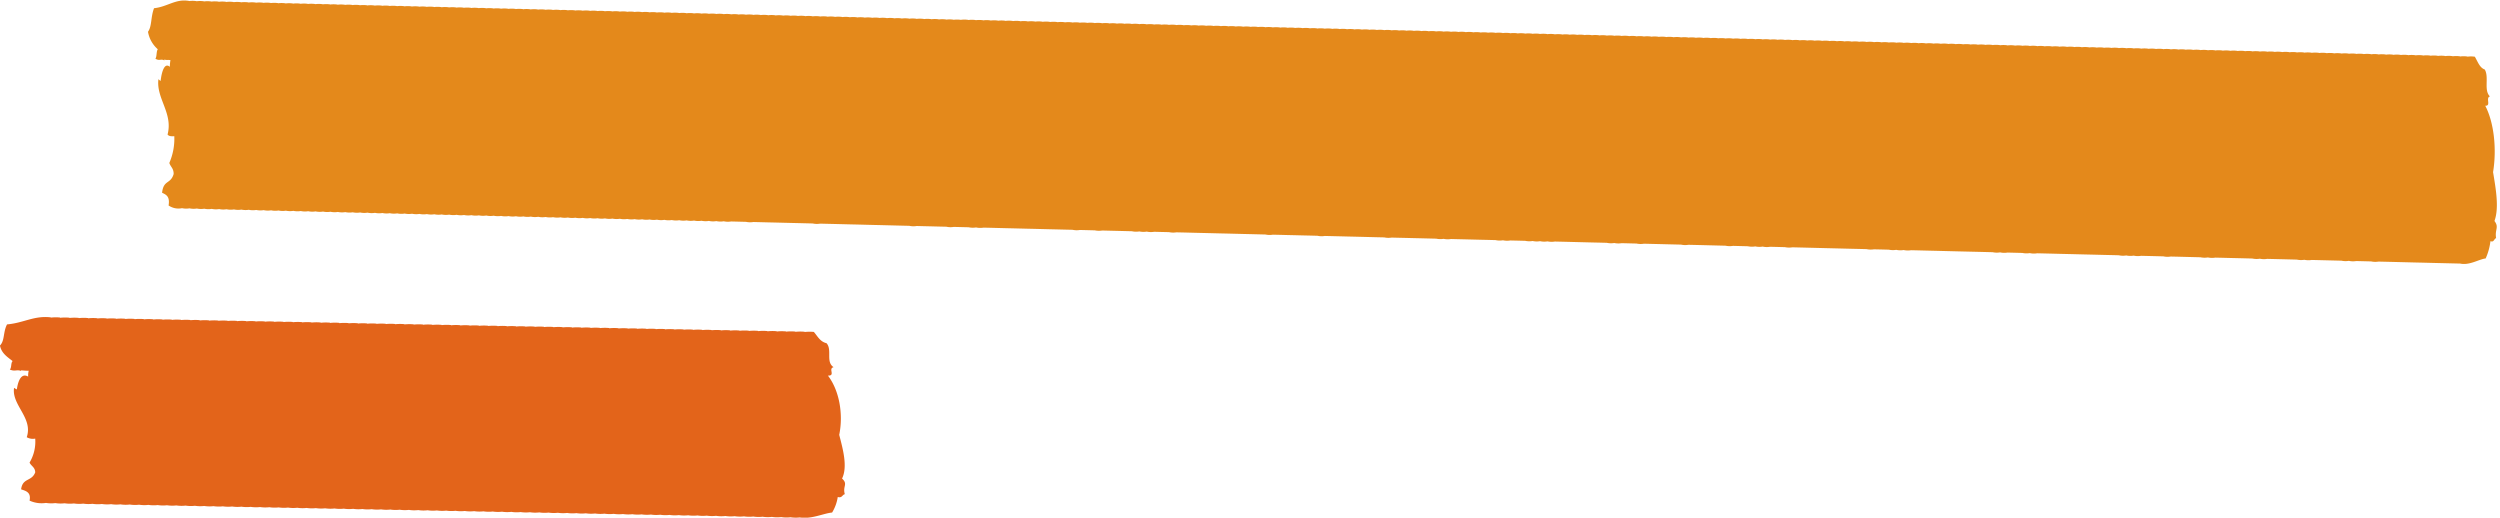 <?xml version="1.0" encoding="UTF-8"?> <svg xmlns="http://www.w3.org/2000/svg" width="460.671" height="95.391" viewBox="0 0 460.671 95.391"><g id="Group_153" data-name="Group 153" transform="translate(-216 -3111.515)"><path id="Path_1375" data-name="Path 1375" d="M462.167,732.121c.856-2.442.119-6.084-.415-9,.641-4.334-.013-9.208-1.656-12.2,1.162.028-.018-1.434.831-1.739-1.2-1.1-.17-3.567-1.041-4.938-.95-.316-1.319-1.441-1.861-2.322a4.668,4.668,0,0,0-1.355.014l-.015-.025a4.766,4.766,0,0,0-1.352.014l-.015-.025a4.755,4.755,0,0,0-1.352.014l-.015-.025a4.776,4.776,0,0,0-1.355.014l-.013-.021a4.753,4.753,0,0,0-1.352.014l-.015-.025a4.768,4.768,0,0,0-1.352.014l-.015-.025a4.769,4.769,0,0,0-1.352.014l-.015-.025a4.8,4.8,0,0,0-1.357.014l-.013-.021a4.766,4.766,0,0,0-1.352.014l-.015-.021a4.647,4.647,0,0,0-1.352.011l-.015-.021a4.531,4.531,0,0,0-1.355.014l-.013-.021a4.5,4.5,0,0,0-1.352.014l-.015-.025a4.532,4.532,0,0,0-1.355.014l-.013-.025a4.788,4.788,0,0,0-1.355.014l-.013-.025a4.771,4.771,0,0,0-1.355.014l-.013-.021a4.773,4.773,0,0,0-1.355.014l-.013-.025a4.8,4.8,0,0,0-1.357.014l-.013-.025a4.783,4.783,0,0,0-1.355.014l-.013-.021a4.661,4.661,0,0,0-1.355.014l-.013-.025a4.787,4.787,0,0,0-1.355.014l-.013-.025a4.778,4.778,0,0,0-1.355.014l-.013-.025a4.793,4.793,0,0,0-1.357.014l-.01-.021a4.784,4.784,0,0,0-1.355.014l-.013-.025a4.786,4.786,0,0,0-1.355.014l-.013-.025a4.794,4.794,0,0,0-1.355.014l-.013-.021a4.562,4.562,0,0,0-1.36.014l-.01-.021a4.664,4.664,0,0,0-1.355.01l-.015-.021a4.5,4.5,0,0,0-1.352.014l-.013-.025a4.8,4.8,0,0,0-1.357.014l-.01-.021a4.776,4.776,0,0,0-1.355.014l-.015-.025a4.767,4.767,0,0,0-1.352.014l-.015-.025a4.777,4.777,0,0,0-1.352.014l-.015-.025a4.772,4.772,0,0,0-1.355.014l-.013-.021a4.769,4.769,0,0,0-1.352.014l-.015-.025a4.784,4.784,0,0,0-1.355.014l-.015-.025a4.784,4.784,0,0,0-1.355.014l-.013-.021a4.768,4.768,0,0,0-1.352.014l-.015-.025a4.777,4.777,0,0,0-1.352.014l-.015-.025a4.783,4.783,0,0,0-1.355.014l-.013-.025a4.641,4.641,0,0,0-1.355.018l-.013-.025a4.785,4.785,0,0,0-1.355.014l-.013-.025a4.776,4.776,0,0,0-1.355.014l-.013-.022a4.541,4.541,0,0,0-1.355.014l-.013-.021a4.673,4.673,0,0,0-1.357.011l-.013-.022a4.8,4.8,0,0,0-1.355.014l-.013-.025a4.773,4.773,0,0,0-1.355.014l-.013-.025a4.794,4.794,0,0,0-1.355.014l-.013-.021a4.784,4.784,0,0,0-1.355.014l-.013-.025a4.77,4.77,0,0,0-1.355.014L391,701.46a4.784,4.784,0,0,0-1.355.014l-.013-.025a4.8,4.8,0,0,0-1.357.014l-.01-.021a4.782,4.782,0,0,0-1.355.014l-.013-.025a4.769,4.769,0,0,0-1.355.014l-.013-.025a4.822,4.822,0,0,0-1.36.014l-.01-.021a4.774,4.774,0,0,0-1.355.014l-.013-.025a4.783,4.783,0,0,0-1.355.014l-.013-.021a4.663,4.663,0,0,0-1.355.01l-.015-.021a4.523,4.523,0,0,0-1.355.014l-.013-.022a4.512,4.512,0,0,0-1.352.014l-.015-.025a4.512,4.512,0,0,0-1.352.014l-.015-.025a4.66,4.66,0,0,0-1.355.014l-.013-.021a4.753,4.753,0,0,0-1.352.014l-.015-.025a4.785,4.785,0,0,0-1.355.014l-.015-.025a4.769,4.769,0,0,0-1.352.014l-.015-.025a4.778,4.778,0,0,0-1.355.014l-.013-.021a4.786,4.786,0,0,0-1.355.014l-.013-.024a4.756,4.756,0,0,0-1.352.014l-.015-.025a4.769,4.769,0,0,0-1.352.014l-.015-.025a4.794,4.794,0,0,0-1.355.014l-.013-.021a4.774,4.774,0,0,0-1.355.014l-.013-.025a4.785,4.785,0,0,0-1.355.014l-.013-.025a4.8,4.8,0,0,0-1.357.014l-.013-.018a4.663,4.663,0,0,0-1.355.01l-.013-.021a4.662,4.662,0,0,0-1.355.011l-.013-.021a4.539,4.539,0,0,0-1.355.014l-.013-.025a4.771,4.771,0,0,0-1.355.014l-.013-.021a4.787,4.787,0,0,0-1.355.014l-.013-.025a4.787,4.787,0,0,0-1.355.014l-.013-.025a4.793,4.793,0,0,0-1.357.014l-.01-.021a4.784,4.784,0,0,0-1.355.014l-.013-.025a4.8,4.8,0,0,0-1.357.014l-.013-.025a4.8,4.8,0,0,0-1.355.014l-.013-.025a4.788,4.788,0,0,0-1.357.014l-.013-.022a4.777,4.777,0,0,0-1.352.014l-.013-.025a4.785,4.785,0,0,0-1.355.014l-.015-.025a4.777,4.777,0,0,0-1.355.014l-.013-.022a4.777,4.777,0,0,0-1.352.014l-.015-.025a4.757,4.757,0,0,0-1.352.014l-.015-.025a4.766,4.766,0,0,0-1.352.014l-.015-.021a4.547,4.547,0,0,0-1.357.014l-.013-.021a4.514,4.514,0,0,0-1.352.014l-.015-.025a4.769,4.769,0,0,0-1.352.014l-.015-.025a4.78,4.78,0,0,0-1.352.014l-.015-.025a4.786,4.786,0,0,0-1.355.014l-.013-.022a4.8,4.8,0,0,0-1.355.014l-.013-.025a4.783,4.783,0,0,0-1.355.014l-.013-.025a4.769,4.769,0,0,0-1.355.014l-.013-.022a4.786,4.786,0,0,0-1.355.014l-.013-.025a4.775,4.775,0,0,0-1.355.014l-.013-.025a4.8,4.8,0,0,0-1.357.014l-.013-.025a4.783,4.783,0,0,0-1.355.014l-.013-.021a4.8,4.8,0,0,0-1.355.014l-.013-.025a4.787,4.787,0,0,0-1.355.014l-.013-.021a4.545,4.545,0,0,0-1.357.015l-.01-.025a4.786,4.786,0,0,0-1.355.014l-.013-.021a4.521,4.521,0,0,0-1.355.014l-.013-.025a4.529,4.529,0,0,0-1.355.014l-.013-.025a4.8,4.8,0,0,0-1.357.014l-.01-.021a4.8,4.8,0,0,0-1.357.014l-.015-.025a4.753,4.753,0,0,0-1.352.014l-.013-.025a4.782,4.782,0,0,0-1.355.014l-.013-.025a4.8,4.8,0,0,0-1.357.014l-.013-.021a4.753,4.753,0,0,0-1.352.014l-.015-.025a4.766,4.766,0,0,0-1.352.014l-.015-.024a4.786,4.786,0,0,0-1.355.014l-.013-.021a4.767,4.767,0,0,0-1.352.014l-.015-.024a4.766,4.766,0,0,0-1.352.014l-.015-.025a4.783,4.783,0,0,0-1.355.014l-.015-.025a4.8,4.8,0,0,0-1.355.014l-.013-.018a4.647,4.647,0,0,0-1.352.011l-.015-.021a4.664,4.664,0,0,0-1.355.01l-.013-.021a4.521,4.521,0,0,0-1.355.014l-.013-.021a4.767,4.767,0,0,0-1.352.014l-.015-.024a4.775,4.775,0,0,0-1.355.014l-.013-.025a4.779,4.779,0,0,0-1.355.014l-.013-.025a4.794,4.794,0,0,0-1.355.014l-.013-.021a4.79,4.79,0,0,0-1.357.014l-.013-.025a4.785,4.785,0,0,0-1.355.014l-.013-.025a4.785,4.785,0,0,0-1.355.014l-.013-.021a4.782,4.782,0,0,0-1.355.014l-.013-.025a4.782,4.782,0,0,0-1.355.014l-.013-.025a4.8,4.8,0,0,0-1.355.014l-.013-.025a4.8,4.8,0,0,0-1.357.014l-.01-.021a4.77,4.77,0,0,0-1.355.014l-.013-.025a4.788,4.788,0,0,0-1.355.014l-.013-.025a4.663,4.663,0,0,0-1.357.018l-.013-.025a4.556,4.556,0,0,0-1.357.014l-.01-.021a4.529,4.529,0,0,0-1.355.014l-.015-.025a4.777,4.777,0,0,0-1.352.014l-.015-.025a4.774,4.774,0,0,0-1.355.014l-.013-.021a4.767,4.767,0,0,0-1.352.014l-.015-.025a4.777,4.777,0,0,0-1.352.014l-.015-.025a4.759,4.759,0,0,0-1.352.014l-.015-.025a4.783,4.783,0,0,0-1.355.014l-.013-.021a4.755,4.755,0,0,0-1.352.014l-.015-.025a4.783,4.783,0,0,0-1.355.014l-.015-.025a4.775,4.775,0,0,0-1.355.014l-.013-.022a4.771,4.771,0,0,0-1.352.014l-.015-.025a4.779,4.779,0,0,0-1.355.014l-.013-.025a4.779,4.779,0,0,0-1.355.014l-.013-.021a4.529,4.529,0,0,0-1.355.014l-.013-.025a4.774,4.774,0,0,0-1.355.014l-.013-.022a4.532,4.532,0,0,0-1.355.014l-.013-.025a4.531,4.531,0,0,0-1.355.014l-.013-.025a4.558,4.558,0,0,0-1.357.014l-.013-.021a4.775,4.775,0,0,0-1.355.014l-.013-.025a4.793,4.793,0,0,0-1.355.014l-.013-.025a4.783,4.783,0,0,0-1.355.014l-.013-.021a4.8,4.8,0,0,0-1.355.014l-.013-.025a4.784,4.784,0,0,0-1.355.014l-.013-.025a4.773,4.773,0,0,0-1.355.014l-.013-.025a4.791,4.791,0,0,0-1.357.014l-.01-.021a4.785,4.785,0,0,0-1.355.014l-.013-.025a4.788,4.788,0,0,0-1.357.014l-.015-.025a4.784,4.784,0,0,0-1.355.014l-.01-.021a4.785,4.785,0,0,0-1.355.014l-.013-.021a4.664,4.664,0,0,0-1.355.01l-.015-.021a4.649,4.649,0,0,0-1.352.011l-.015-.021a4.542,4.542,0,0,0-1.355.014l-.013-.021a4.755,4.755,0,0,0-1.352.014l-.015-.025a4.767,4.767,0,0,0-1.352.014l-.015-.024a4.786,4.786,0,0,0-1.355.014l-.013-.021a4.673,4.673,0,0,0-1.357.011l-.013-.021a4.769,4.769,0,0,0-1.352.014l-.015-.025a4.766,4.766,0,0,0-1.352.014l-.015-.025a4.8,4.8,0,0,0-1.355.014l-.013-.021a4.786,4.786,0,0,0-1.355.014l-.013-.025a4.8,4.8,0,0,0-1.355.014l-.013-.025a4.8,4.8,0,0,0-1.355.014l-.013-.025a4.771,4.771,0,0,0-1.355.014l-.013-.022a4.793,4.793,0,0,0-1.355.014l-.013-.025a4.788,4.788,0,0,0-1.357.014l-.013-.025a4.654,4.654,0,0,0-1.355.018l-.013-.021a4.667,4.667,0,0,0-1.355.011l-.013-.021a4.533,4.533,0,0,0-1.355.014l-.013-.025a4.786,4.786,0,0,0-1.355.014l-.013-.025a4.794,4.794,0,0,0-1.355.014l-.013-.021a4.774,4.774,0,0,0-1.355.014l-.013-.025a4.784,4.784,0,0,0-1.355.015l-.013-.025a4.8,4.8,0,0,0-1.357.014l-.01-.021a4.769,4.769,0,0,0-1.355.014l-.013-.025a4.8,4.8,0,0,0-1.357.014l-.013-.025a4.773,4.773,0,0,0-1.355.014l-.015-.025a4.8,4.8,0,0,0-1.355.014l-.013-.021a4.753,4.753,0,0,0-1.352.014l-.015-.025a4.777,4.777,0,0,0-1.352.014l-.015-.025a4.769,4.769,0,0,0-1.352.014l-.015-.021a4.522,4.522,0,0,0-1.355.014l-.013-.025a4.768,4.768,0,0,0-1.352.014l-.015-.021a4.514,4.514,0,0,0-1.352.014l-.015-.025a4.548,4.548,0,0,0-1.357.014l-.013-.021a4.755,4.755,0,0,0-1.352.014l-.015-.025a4.766,4.766,0,0,0-1.352.014l-.015-.025a4.757,4.757,0,0,0-1.352.014L178.98,700a4.782,4.782,0,0,0-1.355.014l-.013-.021a4.779,4.779,0,0,0-1.355.014l-.013-.025a4.779,4.779,0,0,0-1.355.014l-.013-.025a4.785,4.785,0,0,0-1.355.014l-.013-.021a4.77,4.77,0,0,0-1.355.014l-.013-.025a4.8,4.8,0,0,0-1.357.014l-.013-.025a4.787,4.787,0,0,0-1.355.014l-.013-.025a4.782,4.782,0,0,0-1.355.014l-.013-.021a4.785,4.785,0,0,0-1.355.014l-.013-.021a4.665,4.665,0,0,0-1.355.011l-.013-.021a4.68,4.68,0,0,0-1.357.01l-.01-.018a4.661,4.661,0,0,0-1.355.011l-.013-.021a4.784,4.784,0,0,0-1.355.014l-.013-.025a4.77,4.77,0,0,0-1.355.014l-.015-.025a4.788,4.788,0,0,0-1.357.014l-.01-.021a4.785,4.785,0,0,0-1.355.014l-.015-.025a4.757,4.757,0,0,0-1.352.014l-.013-.025a4.783,4.783,0,0,0-1.355.014l-.015-.025a4.785,4.785,0,0,0-1.355.014l-.013-.021a4.769,4.769,0,0,0-1.352.014l-.015-.025a4.766,4.766,0,0,0-1.352.014l-.015-.025a4.8,4.8,0,0,0-1.355.014l-.013-.021a4.758,4.758,0,0,0-1.352.014l-.015-.025a4.774,4.774,0,0,0-1.355.014l-.015-.025a4.764,4.764,0,0,0-1.352.014l-.015-.025a4.643,4.643,0,0,0-1.355.018l-.013-.021a4.666,4.666,0,0,0-1.355.01l-.013-.021a4.534,4.534,0,0,0-1.355.014l-.013-.025a4.669,4.669,0,0,0-1.355.014l-.013-.021a4.777,4.777,0,0,0-1.355.014l-.013-.025a4.784,4.784,0,0,0-1.355.014l-.013-.025a4.793,4.793,0,0,0-1.355.014l-.013-.025a4.771,4.771,0,0,0-1.355.014l-.013-.022a4.813,4.813,0,0,0-1.357.014l-.013-.025a4.771,4.771,0,0,0-1.355.014l-.013-.025a4.807,4.807,0,0,0-1.357.014l-.01-.021a4.786,4.786,0,0,0-1.355.014l-.013-.025a4.784,4.784,0,0,0-1.355.014l-.013-.025a4.771,4.771,0,0,0-1.355.014l-.013-.025a4.661,4.661,0,0,0-1.357.018l-.01-.025a4.784,4.784,0,0,0-1.355.014l-.013-.025a4.771,4.771,0,0,0-1.355.014l-.013-.022a4.547,4.547,0,0,0-1.357.014l-.013-.025a4.547,4.547,0,0,0-1.357.014l-.01-.022a4.783,4.783,0,0,0-1.355.014l-.015-.025a4.755,4.755,0,0,0-1.352.014l-.015-.025a4.8,4.8,0,0,0-1.355.014l-.013-.021a4.753,4.753,0,0,0-1.352.014l-.015-.025a4.78,4.78,0,0,0-1.352.014l-.015-.025a4.769,4.769,0,0,0-1.352.014l-.015-.025a4.779,4.779,0,0,0-1.355.014l-.013-.021a4.785,4.785,0,0,0-1.355.014l-.015-.025a4.786,4.786,0,0,0-1.355.014l-.013-.025a4.776,4.776,0,0,0-1.355.014l-.013-.021a4.784,4.784,0,0,0-1.355.014l-.013-.025a4.783,4.783,0,0,0-1.355.014l-.013-.021a4.666,4.666,0,0,0-1.355.01l-.013-.021a4.537,4.537,0,0,0-1.355.014l-.013-.021a4.531,4.531,0,0,0-1.355.014l-.013-.025a4.779,4.779,0,0,0-1.355.014l-.013-.025a4.556,4.556,0,0,0-1.357.014l-.013-.025a4.785,4.785,0,0,0-1.355.014l-.013-.021a4.777,4.777,0,0,0-1.355.014l-.013-.025a4.787,4.787,0,0,0-1.355.014l-.013-.025a4.783,4.783,0,0,0-1.355.014l-.013-.021a4.785,4.785,0,0,0-1.355.014l-.013-.024a4.775,4.775,0,0,0-1.355.014l-.013-.025a4.8,4.8,0,0,0-1.355.014l-.013-.025a4.813,4.813,0,0,0-1.357.014l-.013-.021a4.769,4.769,0,0,0-1.352.014l-.013-.025a4.813,4.813,0,0,0-1.357.014l-.015-.025a4.776,4.776,0,0,0-1.355.014l-.013-.018a4.65,4.65,0,0,0-1.352.01l-.015-.021a4.647,4.647,0,0,0-1.352.011l-.015-.021a4.514,4.514,0,0,0-1.352.014l-.015-.025a4.785,4.785,0,0,0-1.355.014l-.013-.021a4.769,4.769,0,0,0-1.352.014l-.015-.025a4.758,4.758,0,0,0-1.352.014l-.015-.025a4.781,4.781,0,0,0-1.355.015l-.013-.021a4.666,4.666,0,0,0-1.357.014l-.013-.025a4.777,4.777,0,0,0-1.355.014l-.013-.025a4.764,4.764,0,0,0-1.352.014l-.015-.025a4.769,4.769,0,0,0-1.355.014l-.013-.022a4.8,4.8,0,0,0-1.355.014l-.013-.025a4.776,4.776,0,0,0-1.355.014l-.013-.025a4.8,4.8,0,0,0-1.355.014l-.013-.025a4.642,4.642,0,0,0-1.355.018l-.013-.025a4.777,4.777,0,0,0-1.355.014l-.013-.025a4.669,4.669,0,0,0-1.357.018l-.013-.025a4.527,4.527,0,0,0-1.355.014l-.013-.022a4.539,4.539,0,0,0-1.355.014l-.013-.025a4.771,4.771,0,0,0-1.355.014l-.013-.025a4.786,4.786,0,0,0-1.355.014l-.013-.025a4.793,4.793,0,0,0-1.357.014l-.01-.022a4.793,4.793,0,0,0-1.355.014l-.013-.025a4.784,4.784,0,0,0-1.355.014l-.013-.025a4.793,4.793,0,0,0-1.357.014l-.01-.021a4.8,4.8,0,0,0-1.357.014l-.013-.025a4.774,4.774,0,0,0-1.355.014l-.013-.025a4.771,4.771,0,0,0-1.355.014l-.015-.025a4.786,4.786,0,0,0-1.355.014l-.013-.021a4.753,4.753,0,0,0-1.352.014l-.015-.025a4.764,4.764,0,0,0-1.352.014l-.015-.021a4.645,4.645,0,0,0-1.352.011l-.015-.021c-2.467-.4-3.943,1.147-6.422,1.452-.605,1.665-.311,3.312-1.036,4.359a5.5,5.5,0,0,0,1.864,3.191c-.289.376-.129,1.37-.415,1.739.75.472,1-.046,1.659.295-.008-.068,0-.11,0-.167.438.153.727.01,1.122.1a5.869,5.869,0,0,0-.086,1.228c-1.375-1.136-1.649,2.581-1.656,2.609-.02.082-.413-.305-.413-.291-.382,3.553,2.831,6.194,1.861,10.162.246.334.734.33,1.246.288a11.19,11.19,0,0,1-.831,4.945c.241.728.828.969.831,2.03-.539,1.927-1.844,1.054-2.071,3.482.722.337,1.492.618,1.241,2.325a3.2,3.2,0,0,0,2.482.454,3.582,3.582,0,0,0,1.375.007,3.594,3.594,0,0,0,1.362.01,3.6,3.6,0,0,0,1.365.011,3.588,3.588,0,0,0,1.375.007,3.588,3.588,0,0,0,1.362.011,3.621,3.621,0,0,0,1.367.01,3.62,3.62,0,0,0,1.367.01,3.653,3.653,0,0,0,1.375.007,3.666,3.666,0,0,0,1.362.01,3.544,3.544,0,0,0,1.367.007,3.607,3.607,0,0,0,1.365.01,3.6,3.6,0,0,0,1.378.011,3.594,3.594,0,0,0,1.362.007,3.584,3.584,0,0,0,1.362.01,3.6,3.6,0,0,0,1.378.007,3.6,3.6,0,0,0,1.362.01,3.614,3.614,0,0,0,1.367.011,3.607,3.607,0,0,0,1.365.01,3.668,3.668,0,0,0,1.378.007,3.594,3.594,0,0,0,1.362.01,3.6,3.6,0,0,0,1.365.011,3.66,3.66,0,0,0,1.375.007,3.582,3.582,0,0,0,1.362.01,3.615,3.615,0,0,0,1.367.011,3.608,3.608,0,0,0,1.365.007,3.584,3.584,0,0,0,1.375.011,3.608,3.608,0,0,0,1.365.007,3.6,3.6,0,0,0,1.365.011,3.647,3.647,0,0,0,1.373.01,3.544,3.544,0,0,0,1.368.007,3.607,3.607,0,0,0,1.365.01,3.607,3.607,0,0,0,1.365.01,3.584,3.584,0,0,0,1.375.007,3.594,3.594,0,0,0,1.362.01,3.627,3.627,0,0,0,1.37.011,3.6,3.6,0,0,0,1.365.011,3.661,3.661,0,0,0,1.375.007,3.615,3.615,0,0,0,1.365.011,3.594,3.594,0,0,0,1.362.007,3.6,3.6,0,0,0,1.378.011,3.575,3.575,0,0,0,1.36.007,3.54,3.54,0,0,0,1.367.011,3.627,3.627,0,0,0,1.368.011,3.583,3.583,0,0,0,1.375.01,3.592,3.592,0,0,0,1.362.007,3.62,3.62,0,0,0,1.367.01,3.577,3.577,0,0,0,1.375.007,3.588,3.588,0,0,0,1.362.011,3.616,3.616,0,0,0,1.367.011,3.61,3.61,0,0,0,1.365.01,3.582,3.582,0,0,0,1.375.007,3.594,3.594,0,0,0,1.362.01,3.62,3.62,0,0,0,1.368.01,3.6,3.6,0,0,0,1.365.007,3.6,3.6,0,0,0,1.378.01,3.588,3.588,0,0,0,1.362.007,3.538,3.538,0,0,0,1.365.01,3.584,3.584,0,0,0,1.375.011,3.593,3.593,0,0,0,1.362.007,3.546,3.546,0,0,0,1.368.011,3.61,3.61,0,0,0,1.365.01,3.6,3.6,0,0,0,1.378.007,3.59,3.59,0,0,0,1.362.011,3.61,3.61,0,0,0,1.365.01,3.582,3.582,0,0,0,1.375.007,3.594,3.594,0,0,0,1.362.01,3.614,3.614,0,0,0,1.367.011,3.62,3.62,0,0,0,1.367.01,3.64,3.64,0,0,0,1.373.007,3.607,3.607,0,0,0,1.365.01,3.6,3.6,0,0,0,1.365.007,3.584,3.584,0,0,0,1.375.011,3.593,3.593,0,0,0,1.362.007,3.558,3.558,0,0,0,1.37.011,14858.417,14858.417,0,0,1,2.74.021,3.665,3.665,0,0,0,1.362.007,6537.46,6537.46,0,0,0,2.732.021,477.046,477.046,0,0,1,2.737.018,482.882,482.882,0,0,0,2.743.018,5703.481,5703.481,0,0,1,2.73.021,3.526,3.526,0,0,0,1.365.007,506.138,506.138,0,0,0,2.738.018,4185.16,4185.16,0,0,1,2.743.022,462.991,462.991,0,0,1,2.73.018,503.512,503.512,0,0,0,2.74.018,6156.571,6156.571,0,0,0,2.732.021,483.412,483.412,0,0,0,2.74.018,3.589,3.589,0,0,0,1.362.011,528.272,528.272,0,0,0,2.743.018,480.433,480.433,0,0,0,2.73.018,3.532,3.532,0,0,0,1.365.011,594.28,594.28,0,0,0,2.738.018,3.607,3.607,0,0,0,1.365.01,3.646,3.646,0,0,0,1.375.01,593.255,593.255,0,0,1,2.73.018,490.564,490.564,0,0,0,2.743.018,7061.241,7061.241,0,0,0,2.727.021,575.375,575.375,0,0,1,2.738.018,595.435,595.435,0,0,0,2.735.018,594.267,594.267,0,0,0,2.737.018,3.552,3.552,0,0,0,1.368.01,4661.6,4661.6,0,0,0,2.743.021,3.66,3.66,0,0,0,1.362.007,563.069,563.069,0,0,0,2.74.018,47677.826,47677.826,0,0,0,2.73.021,3.615,3.615,0,0,0,1.367.011,3.654,3.654,0,0,0,1.375.007,3.589,3.589,0,0,0,1.362.011,472.568,472.568,0,0,0,2.74.018,3.674,3.674,0,0,0,1.362.011,454.676,454.676,0,0,1,2.732.018,513.2,513.2,0,0,0,2.74.018,5749.414,5749.414,0,0,0,2.732.021,469.723,469.723,0,0,1,2.738.018,495.448,495.448,0,0,0,2.74.018,5407.24,5407.24,0,0,0,2.73.021,3.621,3.621,0,0,0,1.367.01,563.1,563.1,0,0,1,2.74.018,598.477,598.477,0,0,1,2.74.018,599.55,599.55,0,0,1,2.73.018,3.6,3.6,0,0,0,1.365.011,551.383,551.383,0,0,0,2.738.018,494.192,494.192,0,0,0,2.743.018,5405.564,5405.564,0,0,0,2.73.021,495.456,495.456,0,0,0,2.74.018,3.588,3.588,0,0,0,1.362.011,533.172,533.172,0,0,0,2.735.017,490.031,490.031,0,0,0,2.738.018,4889.07,4889.07,0,0,0,2.74.021,3.66,3.66,0,0,0,1.362.007,3.621,3.621,0,0,0,1.367.01,583.44,583.44,0,0,0,2.743.018,9090.639,9090.639,0,0,1,2.73.021,481.572,481.572,0,0,1,2.735.018,3.633,3.633,0,0,0,1.37.01,3.59,3.59,0,0,0,1.362.011,491.208,491.208,0,0,1,2.74.018,3.6,3.6,0,0,0,1.365.007,3.544,3.544,0,0,0,1.367.01,3.6,3.6,0,0,0,1.378.011,3.672,3.672,0,0,0,1.362.007,1469.7,1469.7,0,0,1,4.1.029,5725.532,5725.532,0,0,0,2.735.021,564.79,564.79,0,0,1,2.737.018,3.608,3.608,0,0,0,1.368.01,3.658,3.658,0,0,0,1.375.007,7014.117,7014.117,0,0,1,2.73.021,3.62,3.62,0,0,0,1.367.007,519.989,519.989,0,0,0,2.735.018,869.735,869.735,0,0,0,4.1.029,3.565,3.565,0,0,0,1.37.01,1649.152,1649.152,0,0,1,4.1.028,6128.292,6128.292,0,0,0,2.735.021,3.655,3.655,0,0,0,1.375.007,48405.438,48405.438,0,0,0,2.73.021,3.653,3.653,0,0,0,1.375.007,3.575,3.575,0,0,0,1.36.007,3.489,3.489,0,0,0,1.37.011,8290.759,8290.759,0,0,1,2.74.021,3.665,3.665,0,0,0,1.362.007,1677.237,1677.237,0,0,1,4.1.028,834.625,834.625,0,0,0,4.11.029,8278.871,8278.871,0,0,1,2.727.021,494.817,494.817,0,0,1,2.743.018,3.685,3.685,0,0,0,1.365.011,466.354,466.354,0,0,1,2.74.018,3.593,3.593,0,0,0,1.362.007,3.545,3.545,0,0,0,1.367.011,3.628,3.628,0,0,0,1.367.011,517.489,517.489,0,0,1,2.738.017,1486.055,1486.055,0,0,1,4.1.029,761,761,0,0,0,4.11.028,1526.4,1526.4,0,0,1,4.1.029,3.593,3.593,0,0,0,1.362.007,3.552,3.552,0,0,0,1.367.011,10136.342,10136.342,0,0,1,2.743.021,3.654,3.654,0,0,0,1.36.007,3.558,3.558,0,0,0,1.37.01,1417.563,1417.563,0,0,1,4.1.029,1669.765,1669.765,0,0,1,4.105.028,1872.248,1872.248,0,0,1,4.11.028,595.283,595.283,0,0,1,2.727.018,3.571,3.571,0,0,0,1.373.011,3.608,3.608,0,0,0,1.365.007,3.545,3.545,0,0,0,1.368.011,1698.124,1698.124,0,0,1,4.105.028,3.607,3.607,0,0,0,1.365.01,574.366,574.366,0,0,1,2.74.018,5091.22,5091.22,0,0,0,2.73.021,3.656,3.656,0,0,0,1.375.007,3.6,3.6,0,0,0,1.362.01,578.2,578.2,0,0,1,2.735.018,1737.486,1737.486,0,0,1,4.1.028,3.584,3.584,0,0,0,1.375.011,3.665,3.665,0,0,0,1.362.007,2974.936,2974.936,0,0,1,5.472.039,3.607,3.607,0,0,0,1.365.01,3.654,3.654,0,0,0,1.375.007,4124.059,4124.059,0,0,1,5.473.039,3.587,3.587,0,0,0,1.362.007,3.544,3.544,0,0,0,1.367.011,4051.791,4051.791,0,0,0,2.743.021,3.663,3.663,0,0,0,1.362.007,1375.453,1375.453,0,0,1,4.1.028,5749.282,5749.282,0,0,1,2.732.021,491.106,491.106,0,0,1,2.74.018,579.319,579.319,0,0,0,2.74.018,521.631,521.631,0,0,0,2.73.017c1.727.351,3.436-.859,4.687-1.022a11.014,11.014,0,0,0,.826-3.2c.661.255.646-.454,1.036-.579C462.22,733.669,463.091,733.3,462.167,732.121Z" transform="translate(226.331 2412.158) rotate(1)" fill="#e4891b" fill-rule="evenodd"></path><path id="Path_1376" data-name="Path 1376" d="M183.272,746.688c1.07-2.185.149-5.443-.521-8.05.8-3.877-.016-8.237-2.08-10.914,1.464.025-.019-1.283,1.042-1.559-1.5-.981-.206-3.188-1.3-4.414-1.191-.283-1.654-1.289-2.337-2.08a8.2,8.2,0,0,0-1.68.013l-.035-.044a8.165,8.165,0,0,0-1.677.013l-.038-.048a8.417,8.417,0,0,0-1.68.013l-.035-.041a8.165,8.165,0,0,0-1.677.013l-.038-.048a8.2,8.2,0,0,0-1.68.013l-.035-.044a8.2,8.2,0,0,0-1.68.013l-.035-.048a8.681,8.681,0,0,0-1.68.013l-.035-.044a8.2,8.2,0,0,0-1.68.013l-.035-.044a8.2,8.2,0,0,0-1.68.013l-.035-.048a8.2,8.2,0,0,0-1.68.013l-.035-.044a8.676,8.676,0,0,0-1.68.013l-.035-.045a8.19,8.19,0,0,0-1.68.013l-.035-.048a8.2,8.2,0,0,0-1.68.013l-.035-.044a8.2,8.2,0,0,0-1.68.013l-.035-.048a8.451,8.451,0,0,0-1.683.013l-.032-.041a8.206,8.206,0,0,0-1.68.013l-.035-.048a8.2,8.2,0,0,0-1.68.013l-.035-.048a8.227,8.227,0,0,0-1.683.013l-.032-.045a8.678,8.678,0,0,0-1.68.013l-.038-.045a8.194,8.194,0,0,0-1.68.013l-.035-.045a8.176,8.176,0,0,0-1.677.013l-.038-.048a8.159,8.159,0,0,0-1.677.013l-.038-.048a8.436,8.436,0,0,0-1.68.013l-.035-.041a8.164,8.164,0,0,0-1.677.013l-.038-.048a8.2,8.2,0,0,0-1.68.013l-.035-.044a8.173,8.173,0,0,0-1.677.013l-.038-.048a8.41,8.41,0,0,0-1.677.013l-.038-.045a8.22,8.22,0,0,0-1.68.013l-.035-.044a8.17,8.17,0,0,0-1.677.013l-.038-.048a8.221,8.221,0,0,0-1.68.013l-.035-.044a8.427,8.427,0,0,0-1.68.013l-.035-.044a8.2,8.2,0,0,0-1.68.013l-.035-.044a8.437,8.437,0,0,0-1.68.01l-.035-.044a8.2,8.2,0,0,0-1.68.013l-.035-.048a8.423,8.423,0,0,0-1.68.013l-.035-.041a8.2,8.2,0,0,0-1.68.013l-.035-.048a8.219,8.219,0,0,0-1.683.013l-.032-.044a8.19,8.19,0,0,0-1.68.013l-.035-.048a8.42,8.42,0,0,0-1.68.013l-.035-.044a8.2,8.2,0,0,0-1.68.013l-.035-.044a8.179,8.179,0,0,0-1.68.013l-.035-.048a8.232,8.232,0,0,0-1.683.013l-.032-.044a8.42,8.42,0,0,0-1.68.013l-.038-.044a8.168,8.168,0,0,0-1.677.013l-.035-.048a8.232,8.232,0,0,0-1.683.013l-.032-.044a8.2,8.2,0,0,0-1.68.013l-.038-.048a8.186,8.186,0,0,0-1.68.013l-.035-.041a8.173,8.173,0,0,0-1.677.013l-.038-.048a8.172,8.172,0,0,0-1.677.013l-.038-.048a8.2,8.2,0,0,0-1.68.013l-.035-.044a8.41,8.41,0,0,0-1.677.013L90.619,718a8.2,8.2,0,0,0-1.68.013l-.035-.045a8.174,8.174,0,0,0-1.677.013l-.038-.048a8.157,8.157,0,0,0-1.677.013l-.038-.048a8.422,8.422,0,0,0-1.68.013l-.035-.044a8.671,8.671,0,0,0-1.68.013l-.035-.044a8.2,8.2,0,0,0-1.68.013l-.035-.044a8.212,8.212,0,0,0-1.68.013l-.035-.048a8.439,8.439,0,0,0-1.68.013l-.035-.041a8,8,0,0,0-1.68.009l-.035-.044a8.2,8.2,0,0,0-1.68.013l-.035-.048a8.2,8.2,0,0,0-1.68.013l-.035-.045a8.444,8.444,0,0,0-1.68.013l-.035-.044a8.462,8.462,0,0,0-1.683.009l-.032-.041a8.2,8.2,0,0,0-1.68.013l-.035-.047a8.188,8.188,0,0,0-1.68.013L64.9,717.5a8.465,8.465,0,0,0-1.683.013l-.032-.041a8.444,8.444,0,0,0-1.68.009l-.035-.044a8.215,8.215,0,0,0-1.683.013l-.032-.044a8.192,8.192,0,0,0-1.68.013l-.038-.048a8.39,8.39,0,0,0-1.677.013l-.038-.044a8.237,8.237,0,0,0-1.683.013l-.035-.044a8.169,8.169,0,0,0-1.677.013l-.038-.047a8.2,8.2,0,0,0-1.68.013l-.035-.044a8.386,8.386,0,0,0-1.677.013l-.038-.044a8.409,8.409,0,0,0-1.677.009l-.038-.044a8.2,8.2,0,0,0-1.68.013l-.035-.044a8.166,8.166,0,0,0-1.677.013l-.038-.047a8.186,8.186,0,0,0-1.68.013l-.035-.044a8.65,8.65,0,0,0-1.677.013l-.038-.044a8.17,8.17,0,0,0-1.677.013l-.038-.048a8.191,8.191,0,0,0-1.68.013l-.035-.044c-3.093-.353-4.941,1.026-8.05,1.3-.759,1.486-.391,2.959-1.3,3.9.289,1.438,1.365,2.1,2.334,2.858-.359.333-.159,1.226-.518,1.556.937.422,1.254-.044,2.077.26a.783.783,0,0,1,0-.12,12.4,12.4,0,0,0,1.4.089,3.863,3.863,0,0,0-.1,1.073c-1.727-1.013-2.07,2.315-2.077,2.337-.025.073-.521-.273-.521-.26-.476,3.175,3.55,5.541,2.337,9.091a2.2,2.2,0,0,0,1.562.257,7.527,7.527,0,0,1-1.042,4.42c.3.651,1.038.867,1.042,1.816-.68,1.727-2.312.943-2.6,3.115.908.3,1.873.552,1.559,2.08a5.331,5.331,0,0,0,3.026.422,6.014,6.014,0,0,0,1.721.032,6.174,6.174,0,0,0,1.708.035,6.192,6.192,0,0,0,1.712.031,6.058,6.058,0,0,0,1.727.032,6.139,6.139,0,0,0,1.705.035,6.151,6.151,0,0,0,1.724.032,6.14,6.14,0,0,0,1.705.032,6.091,6.091,0,0,0,1.715.035,6.014,6.014,0,0,0,1.721.032,6.2,6.2,0,0,0,1.712.035,6.256,6.256,0,0,0,1.721.032,6.174,6.174,0,0,0,1.708.032,6.2,6.2,0,0,0,1.712.035,6.153,6.153,0,0,0,1.724.032,6.054,6.054,0,0,0,1.708.032,6.018,6.018,0,0,0,1.721.032,6.171,6.171,0,0,0,1.708.035,6.194,6.194,0,0,0,1.712.035,6.289,6.289,0,0,0,1.724.032,6.174,6.174,0,0,0,1.708.032,6.149,6.149,0,0,0,1.721.032,6.176,6.176,0,0,0,1.708.035,6.263,6.263,0,0,0,1.721.032,6.174,6.174,0,0,0,1.708.032,6.224,6.224,0,0,0,1.715.035,6.174,6.174,0,0,0,1.724.032,6.056,6.056,0,0,0,1.708.032,6.141,6.141,0,0,0,1.721.035,6.167,6.167,0,0,0,1.708.032,6.187,6.187,0,0,0,1.712.035,6.279,6.279,0,0,0,1.724.032,6.16,6.16,0,0,0,1.708.032,6.02,6.02,0,0,0,1.721.032,6.167,6.167,0,0,0,1.708.035,6.072,6.072,0,0,0,1.712.031,6.164,6.164,0,0,0,1.724.035,6.2,6.2,0,0,0,1.712.032,6.119,6.119,0,0,0,1.718.032,6.067,6.067,0,0,0,1.712.032,6.069,6.069,0,0,0,1.712.035,6.034,6.034,0,0,0,1.724.032,6.171,6.171,0,0,0,1.708.035,6.259,6.259,0,0,0,1.721.032,6.163,6.163,0,0,0,1.708.032,6.2,6.2,0,0,0,1.712.035,6.146,6.146,0,0,0,1.724.032,6.041,6.041,0,0,0,1.708.032,6.134,6.134,0,0,0,1.721.035,6.163,6.163,0,0,0,1.708.032,6.112,6.112,0,0,0,1.718.032,6.094,6.094,0,0,0,1.715.035,6.2,6.2,0,0,0,1.712.032,6.025,6.025,0,0,0,1.721.032,6.176,6.176,0,0,0,1.708.035,6.266,6.266,0,0,0,1.721.032,6.174,6.174,0,0,0,1.708.032,6.2,6.2,0,0,0,1.712.035,6.189,6.189,0,0,0,1.727.032,6.144,6.144,0,0,0,1.705.035,6.279,6.279,0,0,0,1.724.032,6.167,6.167,0,0,0,1.708.032,6.169,6.169,0,0,0,1.708.035,6.284,6.284,0,0,0,1.724.032,6.185,6.185,0,0,0,1.712.032,6.135,6.135,0,0,0,1.721.032,6.166,6.166,0,0,0,1.708.035,6.059,6.059,0,0,0,1.708.032,6.2,6.2,0,0,0,1.727.035,6.294,6.294,0,0,0,1.708.032,6.149,6.149,0,0,0,1.721.032,6.174,6.174,0,0,0,1.708.035,6.2,6.2,0,0,0,1.712.032,6.038,6.038,0,0,0,1.724.032,6.164,6.164,0,0,0,1.708.035,6.247,6.247,0,0,0,1.721.032,6.165,6.165,0,0,0,1.708.032,6.2,6.2,0,0,0,1.712.035,6.162,6.162,0,0,0,1.724.031,6.036,6.036,0,0,0,1.708.032,6.127,6.127,0,0,0,1.721.035,6.285,6.285,0,0,0,1.708.032c2.194.353,4.376-.756,5.96-.9a7.746,7.746,0,0,0,1.042-2.864c.826.229.8-.406,1.3-.517C183.342,748.072,184.431,747.745,183.272,746.688Z" transform="translate(187.891 2453.008)" fill="#e3641a" fill-rule="evenodd"></path></g></svg> 